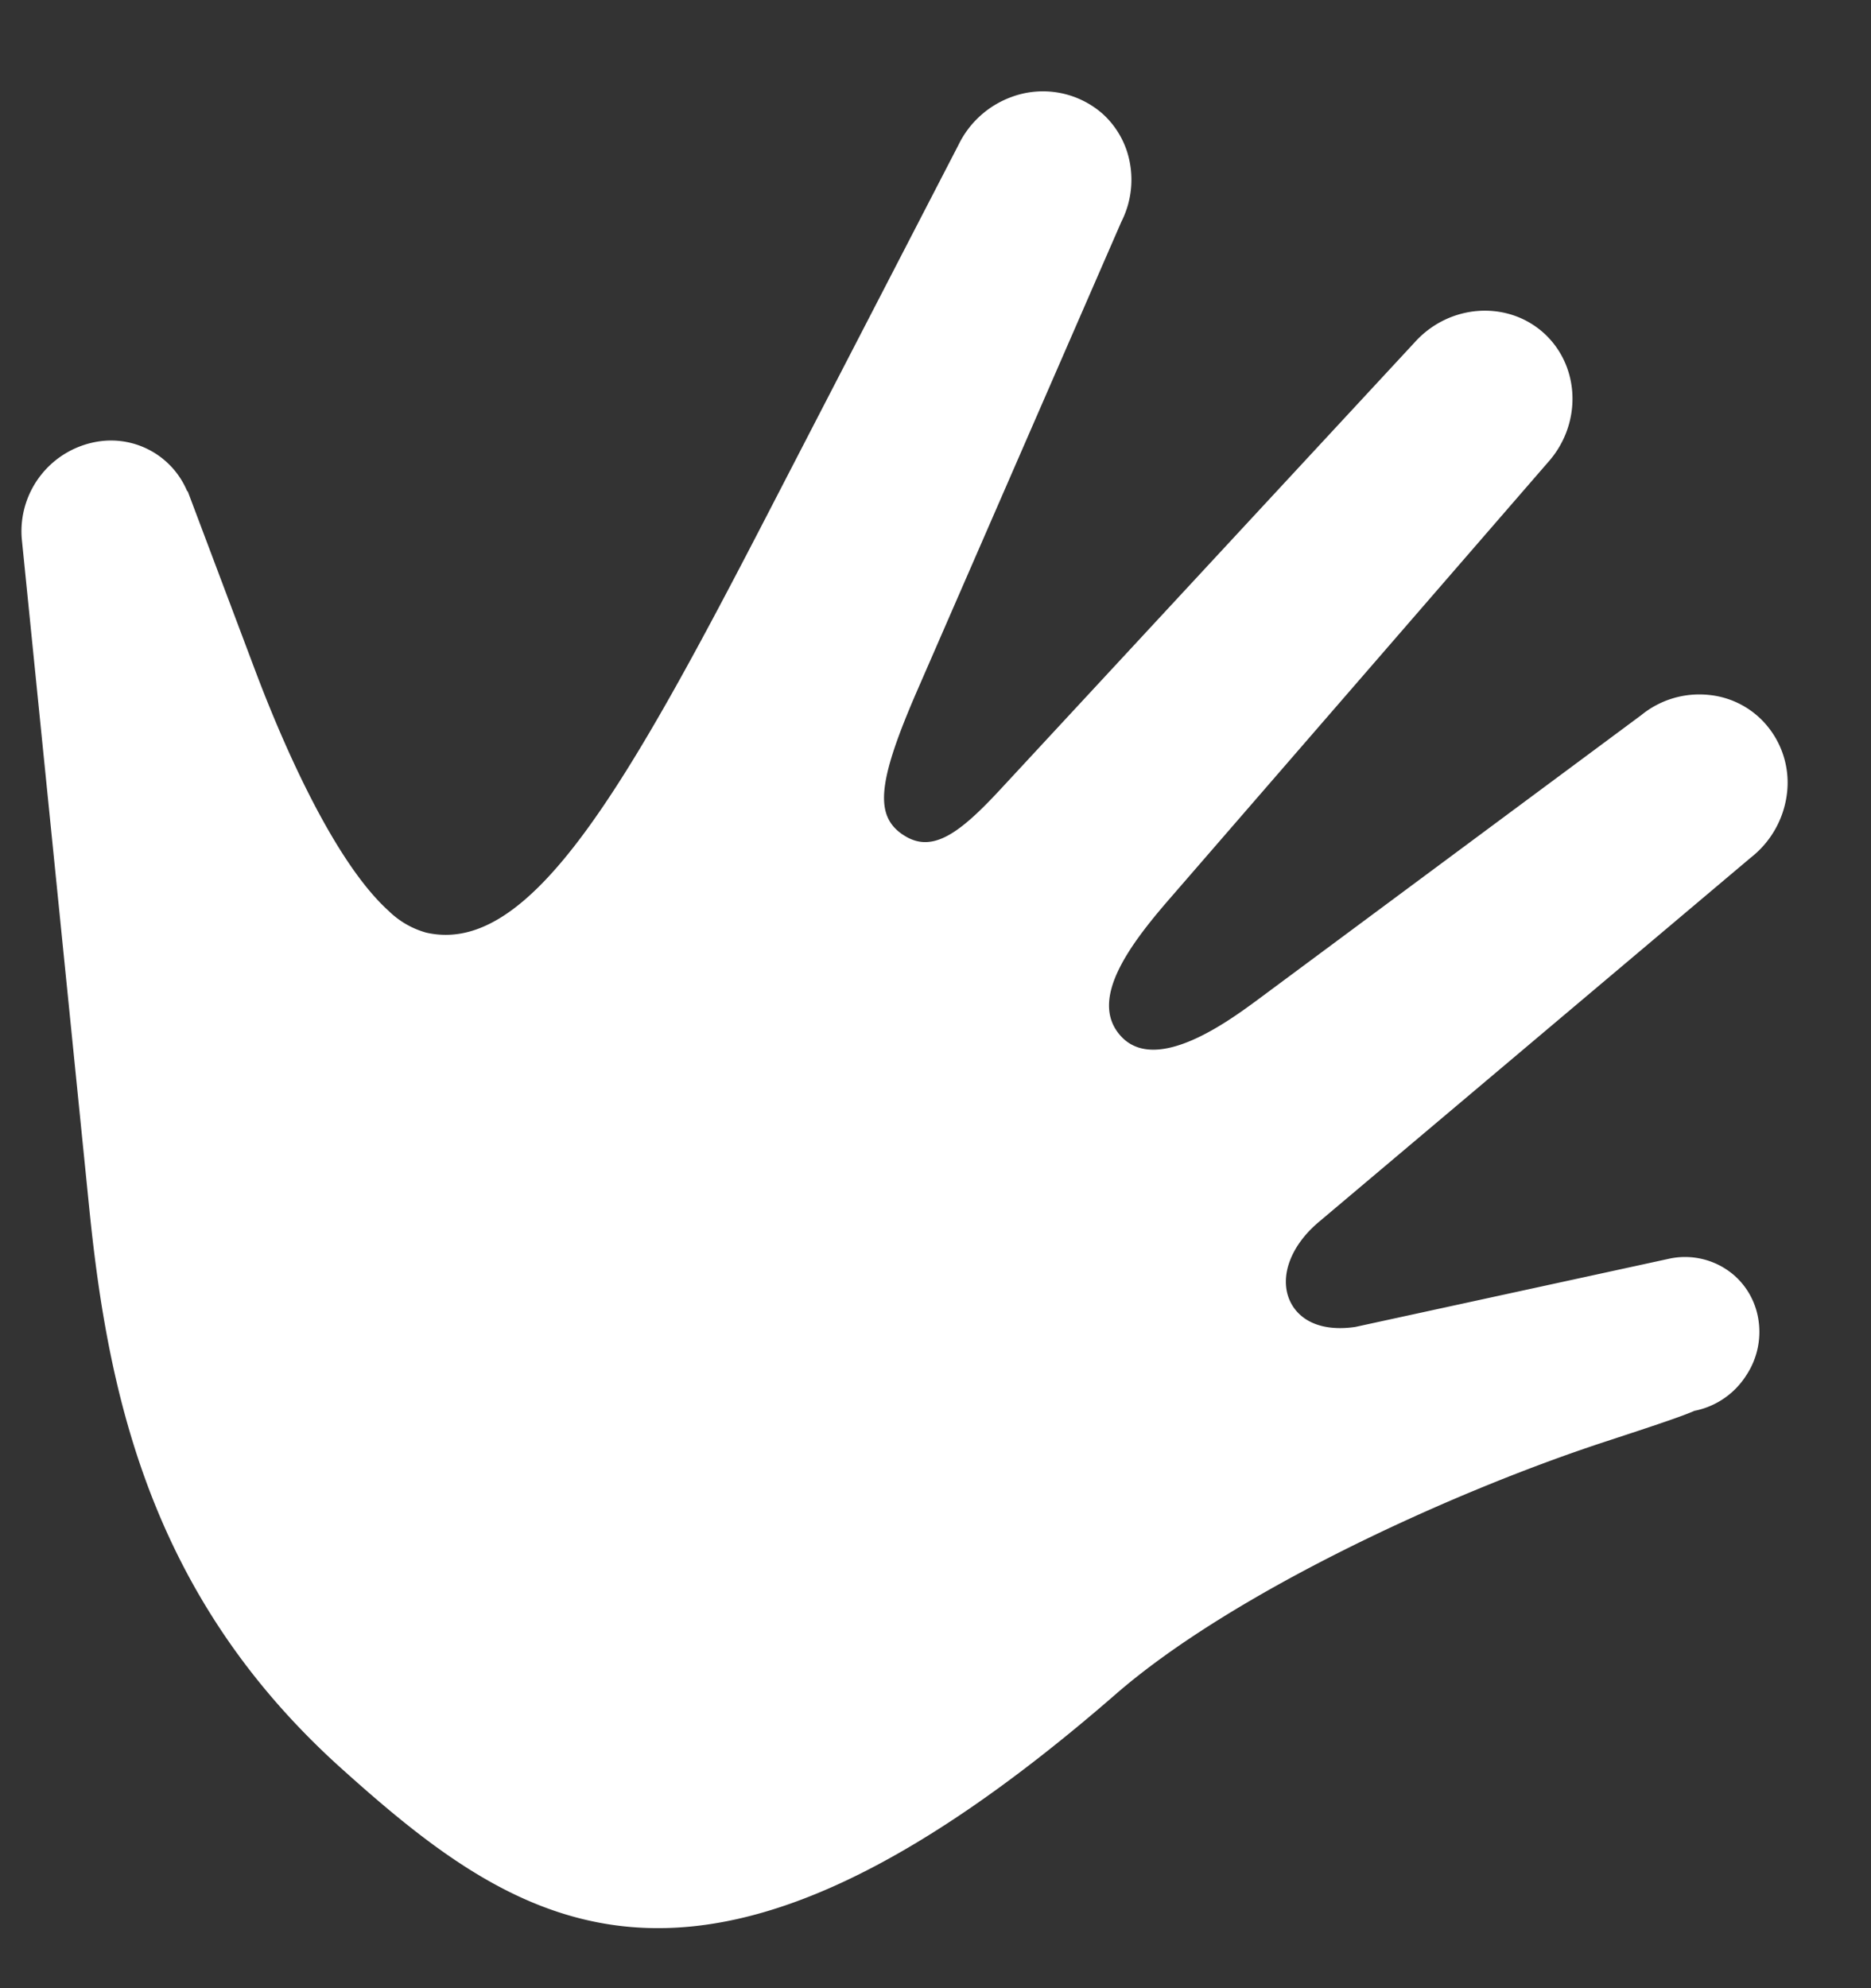 <svg xmlns="http://www.w3.org/2000/svg" width="16" height="17" viewBox="0 0 16 17">
    <rect x="0" y="0" width="16" height="17" fill="#333333" stroke="none"/>
    <path fill="#FFF" fill-rule="nonzero" d="M14.506 12.06l-.015.003-.014.006c-.127.054-.409.146-.768.264-1.342.442-3.183 1.298-4.164 2.15-3.532 3.073-5.056 2.05-6.629.635-1.615-1.454-1.99-3.162-2.153-4.79L.186 4.605a.777.777 0 0 1 .669-.832.706.706 0 0 1 .746.428l.004-.001.574 1.524c.195.52.65 1.62 1.146 2.066a.74.74 0 0 0 .322.185c.892.2 1.709-1.24 2.947-3.637L8.196 1.24a.813.813 0 0 1 .452-.41.773.773 0 0 1 .781.143.745.745 0 0 1 .207.317.793.793 0 0 1-.047.607L7.836 5.922c-.307.71-.353 1.008-.163 1.178a.39.39 0 0 0 .056.042c.242.157.474-.014.819-.385l3.55-3.83c.294-.327.789-.362 1.103-.08.314.284.33.78.035 1.108L9.97 7.722c-.326.38-.63.808-.413 1.103a.397.397 0 0 0 .054.06c.307.277.896-.155 1.127-.324l3.297-2.446a.785.785 0 0 1 .578-.173.739.739 0 0 1 .516.286.76.76 0 0 1 .15.574.82.82 0 0 1-.307.531l-3.697 3.118c-.236.2-.333.459-.249.661a.364.364 0 0 0 .093.131c.105.095.269.133.471.103l2.673-.581a.642.642 0 0 1 .573.145.631.631 0 0 1 .198.355.672.672 0 0 1-.104.5.68.68 0 0 1-.424.295z"/>
</svg>
